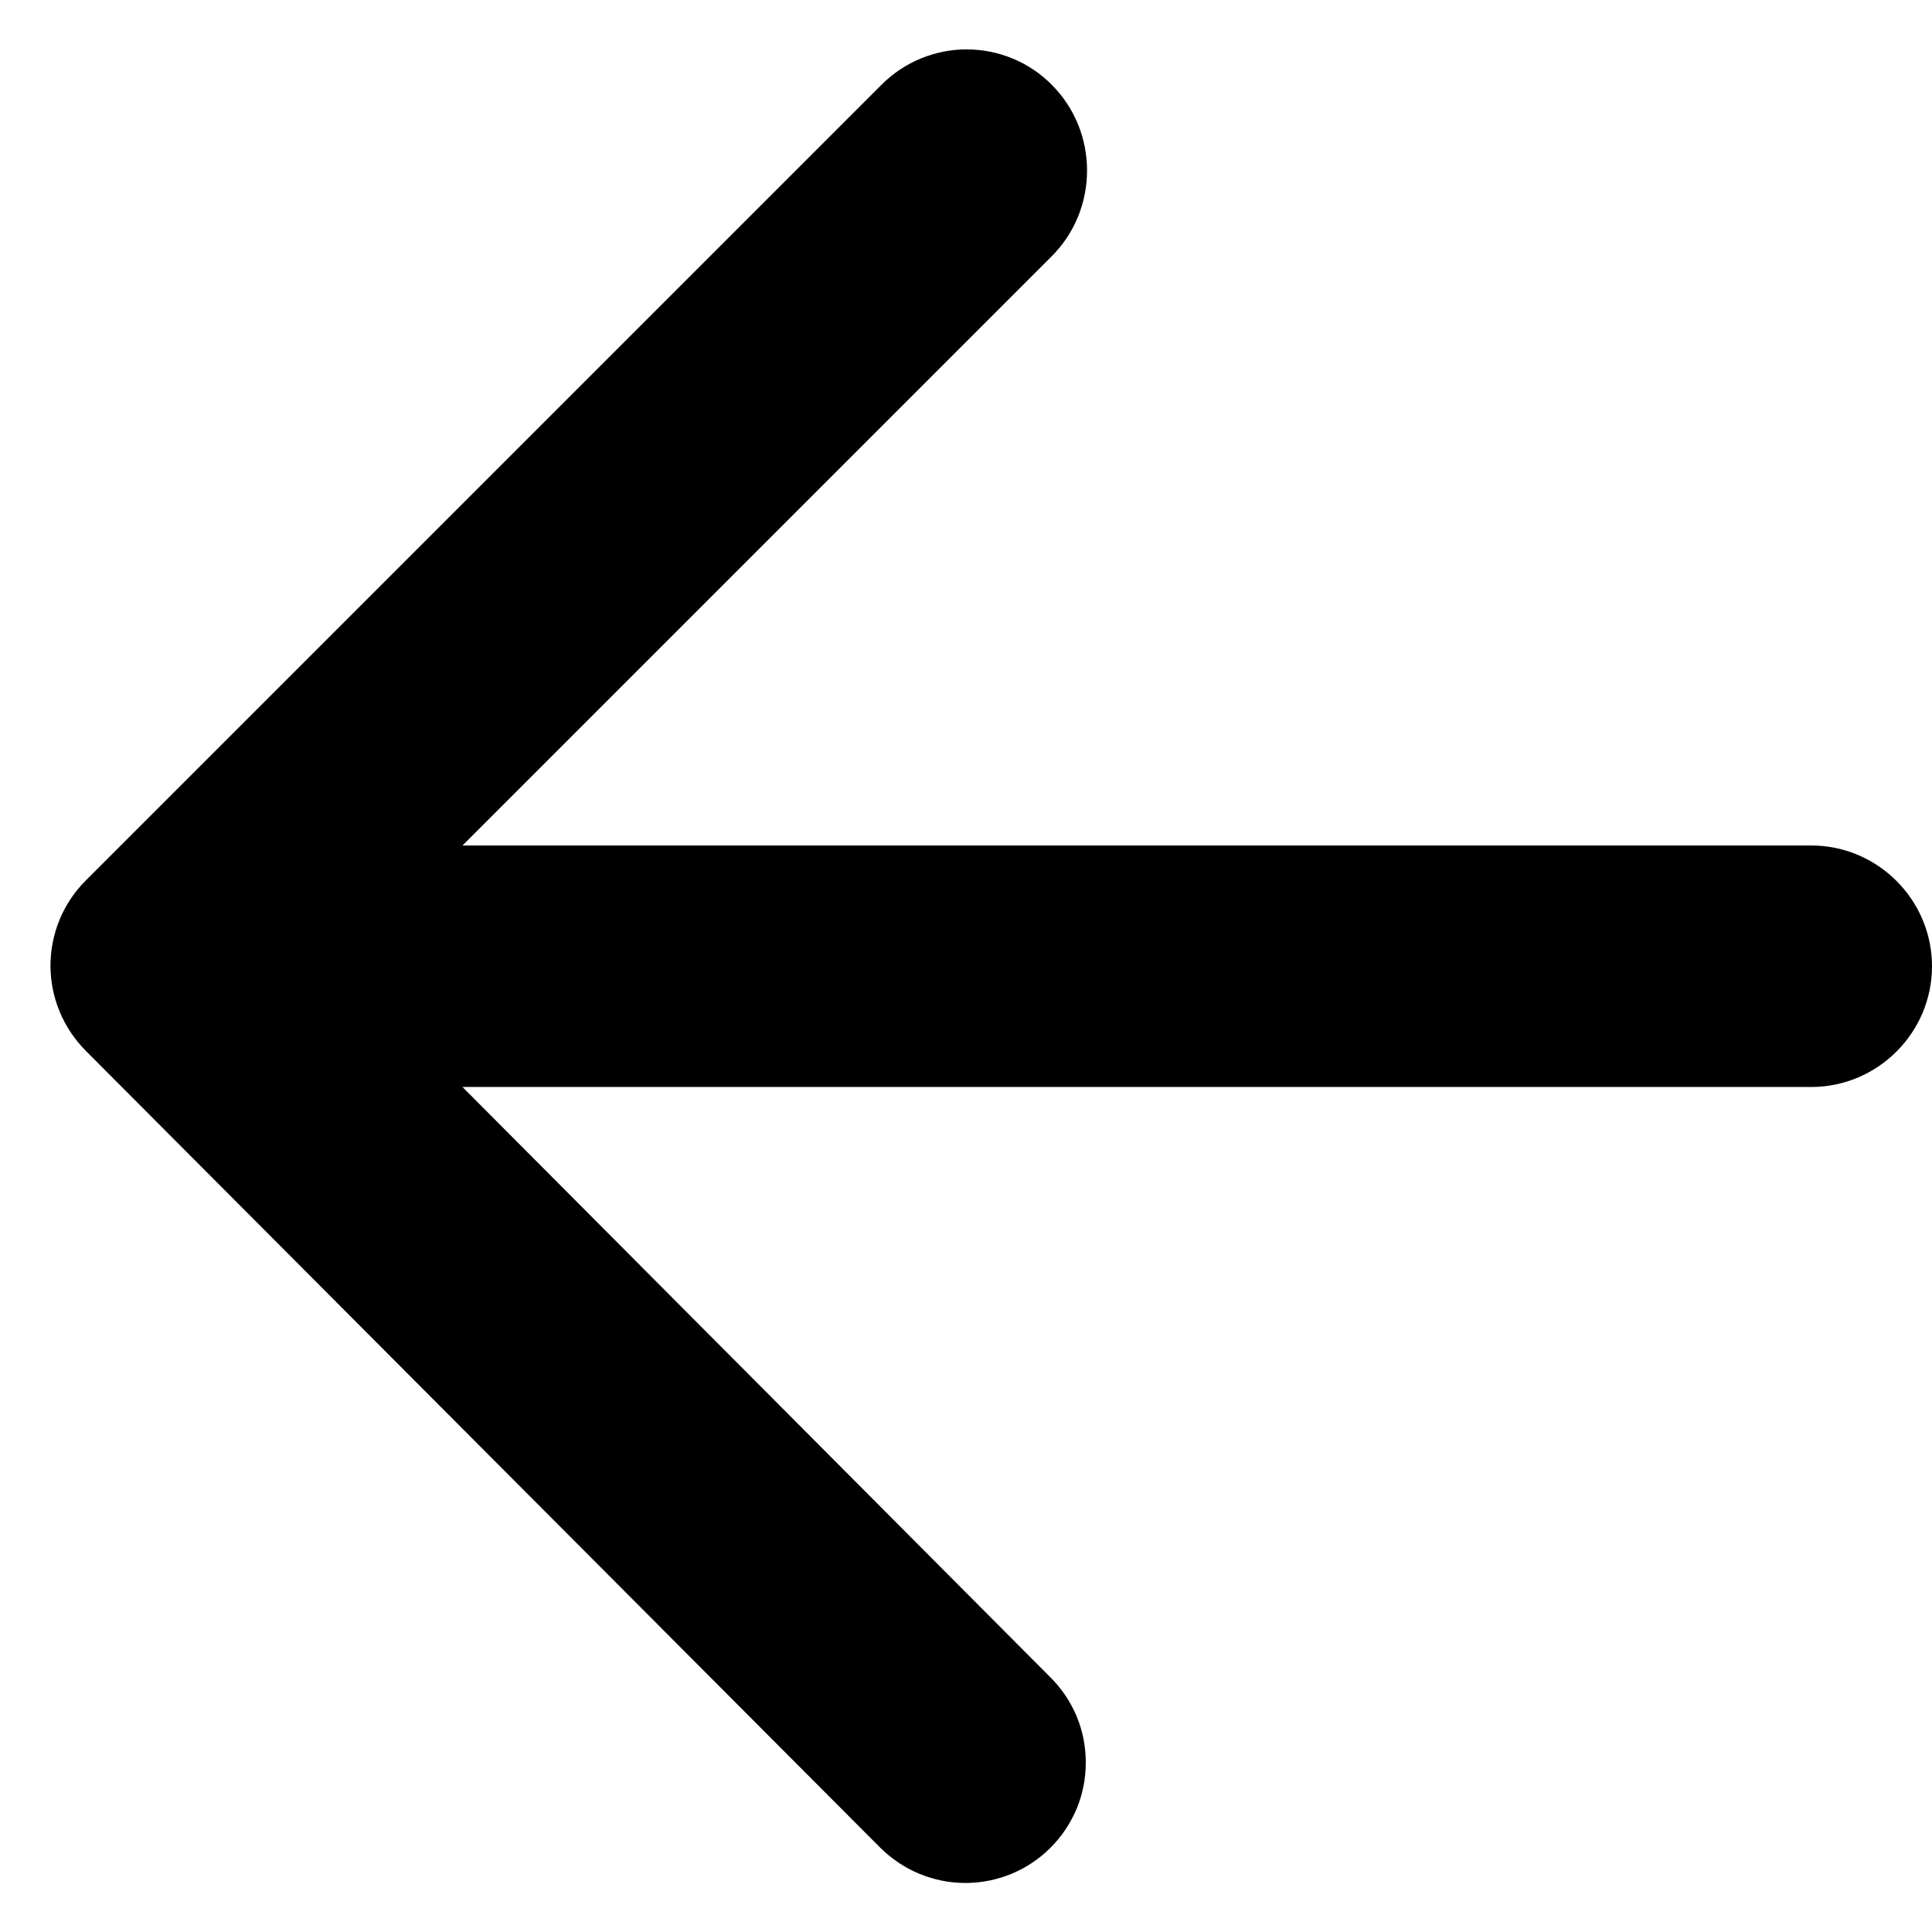 <svg width="16" height="16" viewBox="0 0 16 16" fill="none" xmlns="http://www.w3.org/2000/svg">
<path d="M15 7.002L3.83 7.002L8.71 2.122C9.1 1.732 9.1 1.092 8.71 0.702C8.618 0.609 8.508 0.535 8.387 0.485C8.266 0.435 8.136 0.409 8.005 0.409C7.874 0.409 7.745 0.435 7.624 0.485C7.503 0.535 7.393 0.609 7.3 0.702L0.71 7.292C0.618 7.384 0.544 7.494 0.494 7.615C0.444 7.736 0.418 7.866 0.418 7.997C0.418 8.128 0.444 8.257 0.494 8.378C0.544 8.499 0.618 8.609 0.71 8.702L7.29 15.302C7.383 15.394 7.493 15.468 7.614 15.518C7.735 15.568 7.864 15.594 7.995 15.594C8.126 15.594 8.256 15.568 8.377 15.518C8.498 15.468 8.608 15.394 8.7 15.302C8.793 15.209 8.866 15.099 8.917 14.978C8.967 14.857 8.992 14.728 8.992 14.597C8.992 14.466 8.967 14.336 8.917 14.215C8.866 14.094 8.793 13.984 8.7 13.892L3.83 9.002L15 9.002C15.55 9.002 16 8.552 16 8.002C16 7.452 15.55 7.002 15 7.002Z" fill="black"/>
</svg>
